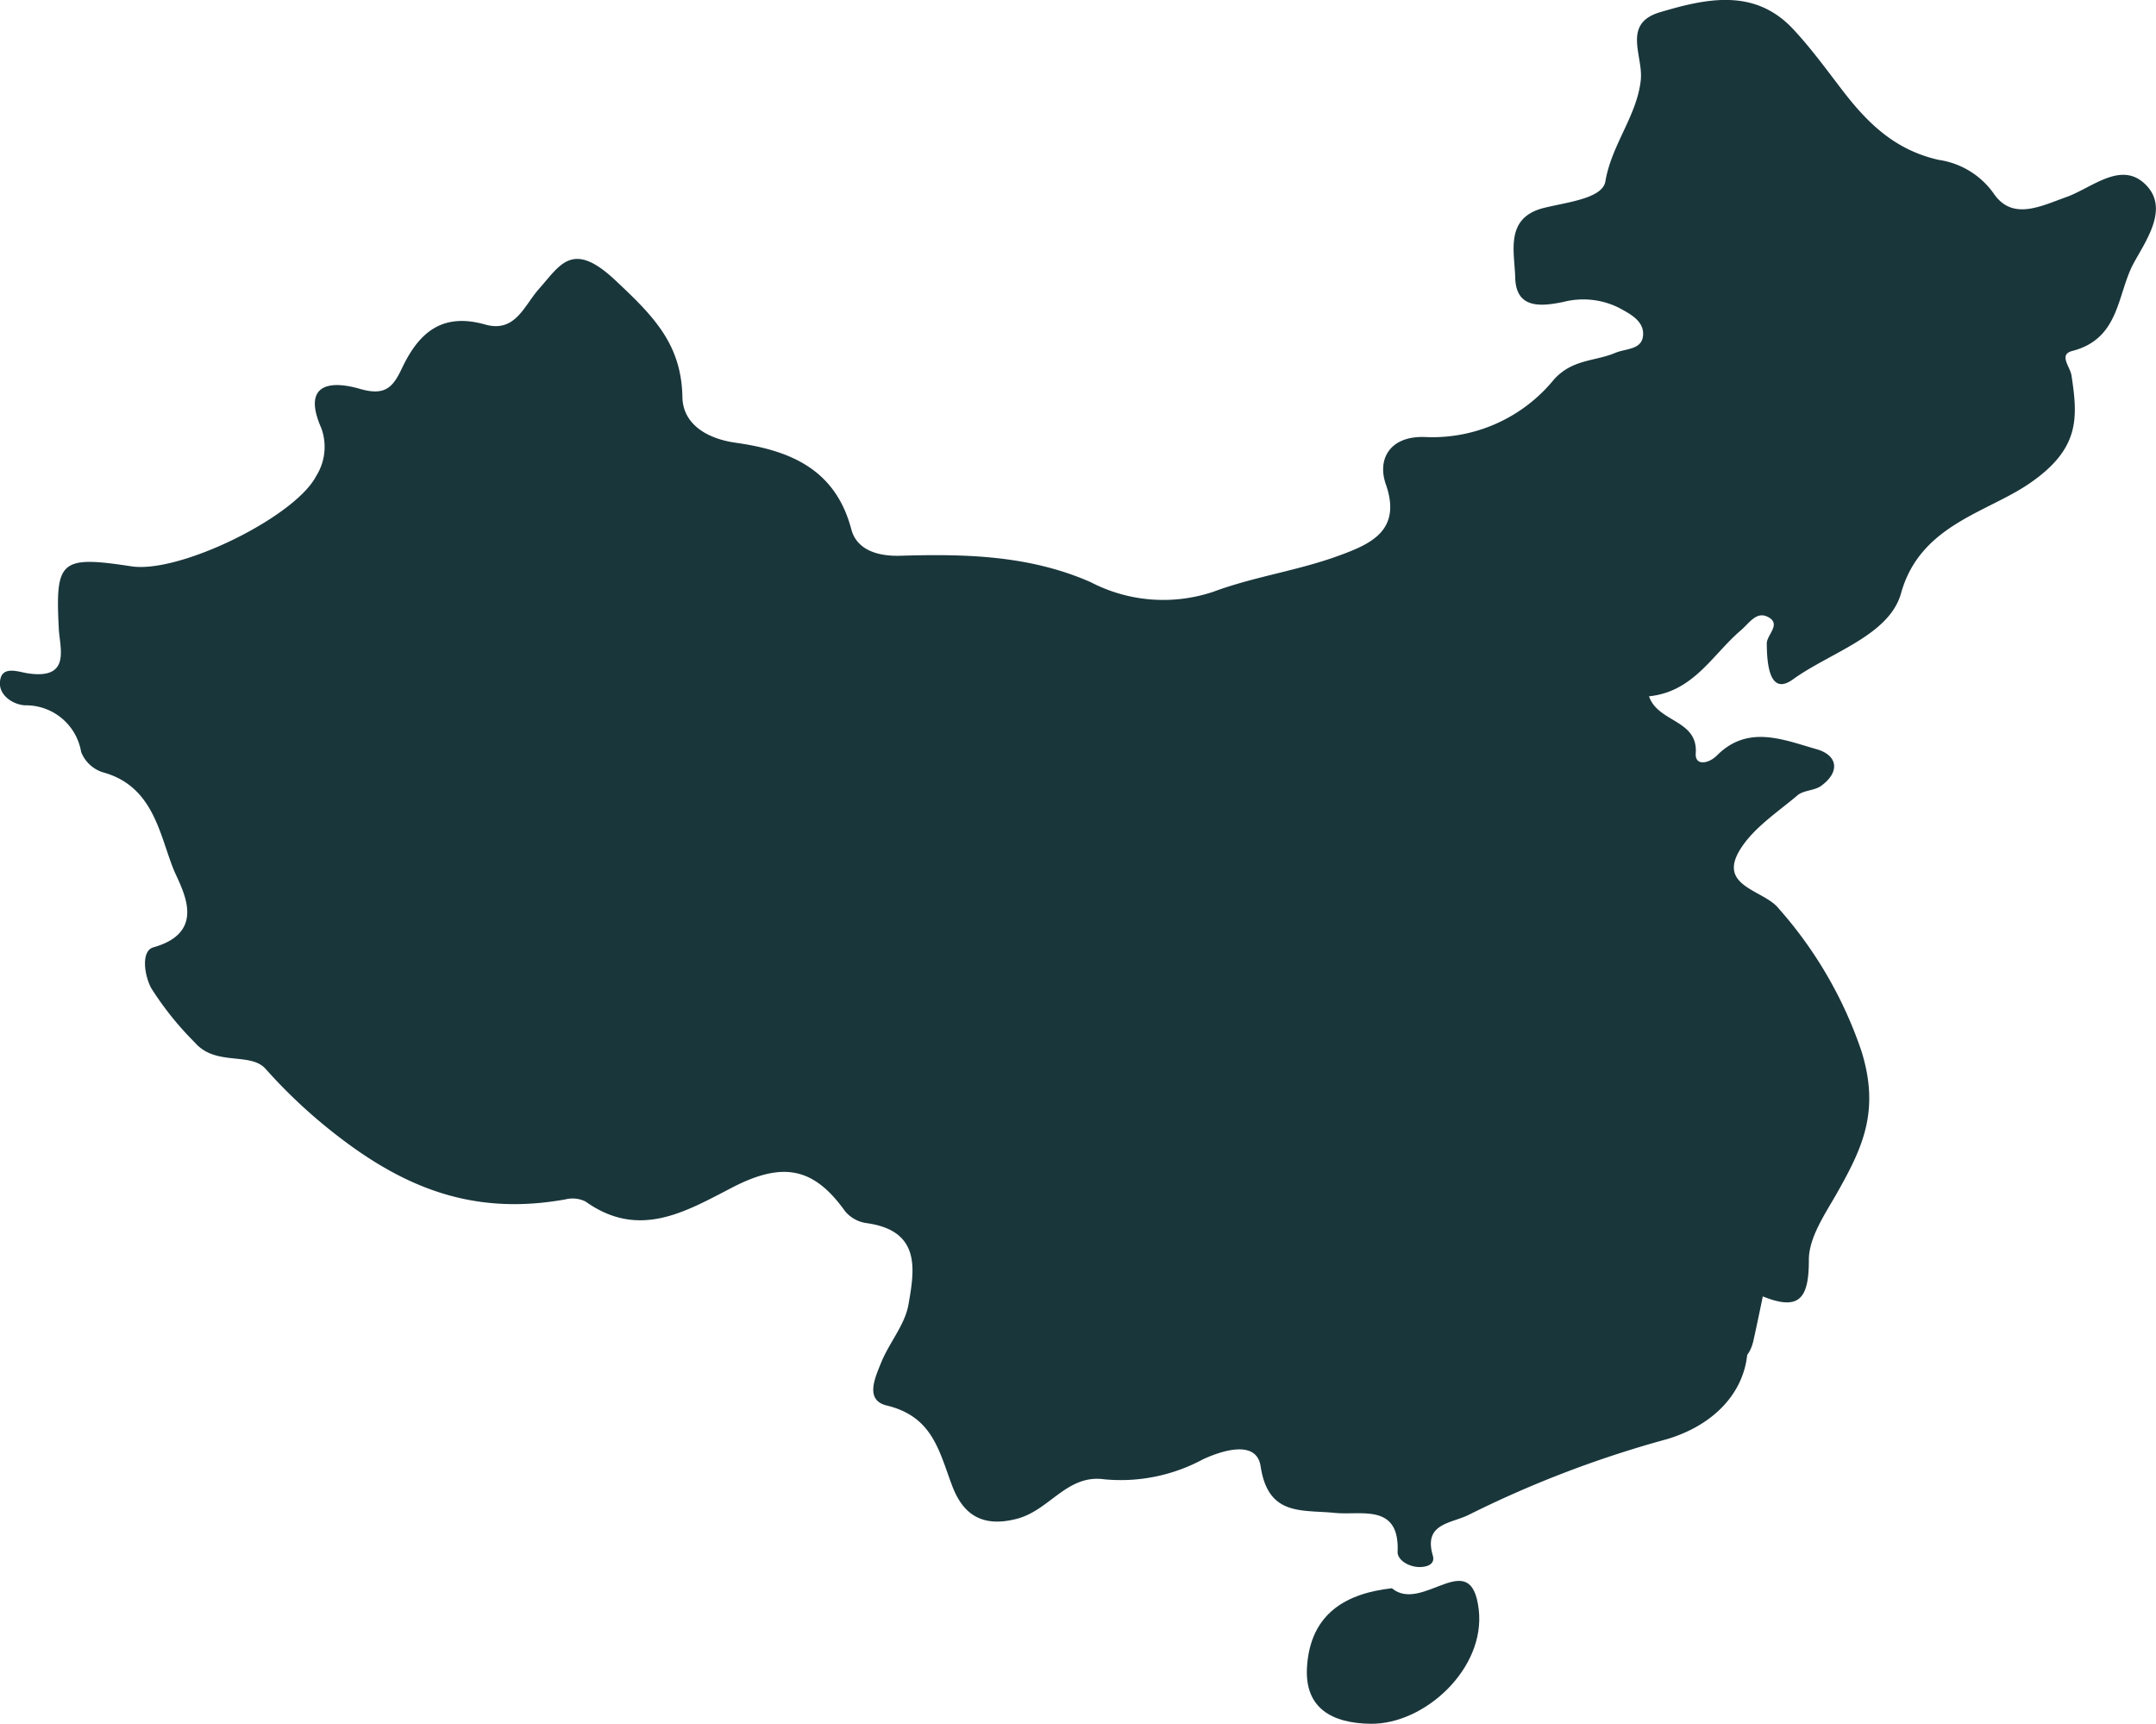 <svg xmlns="http://www.w3.org/2000/svg" width="140" height="111.93" viewBox="0 0 140 111.93"><g transform="translate(-31.56 -30.903)"><path d="M144.12,114.934c2.2,3.953.374,8-4.3,9.413a70.1,70.1,0,0,0-12.807,4.878c-1.17.621-3.041.543-2.413,2.685.147.5-.254.718-.775.744-.782.032-1.531-.466-1.511-.983.134-3.17-2.353-2.361-4.057-2.53-2.179-.22-4.345.233-4.839-3.028-.267-1.753-2.52-1.016-3.743-.453a11.247,11.247,0,0,1-6.39,1.3c-2.446-.349-3.549,2.006-5.695,2.562-2.573.673-3.636-.634-4.218-2.187-.849-2.264-1.27-4.451-4.231-5.169-1.45-.349-.749-1.824-.368-2.775.521-1.294,1.551-2.465,1.778-3.778.394-2.251.842-4.807-2.74-5.292a2.206,2.206,0,0,1-1.37-.763c-2.025-2.834-4.017-3.267-7.346-1.54-3.035,1.572-6.049,3.377-9.518.9a1.9,1.9,0,0,0-1.3-.136c-5.681,1.022-10.106-.543-14.6-3.972A34.155,34.155,0,0,1,48.8,100.3c-.989-1.1-3.242-.149-4.585-1.7a20.386,20.386,0,0,1-2.834-3.532c-.461-.86-.668-2.426.14-2.652,3.663-1.035,1.751-3.927,1.277-5.143-.9-2.29-1.317-5.357-4.585-6.23a2.246,2.246,0,0,1-1.384-1.313,3.632,3.632,0,0,0-3.656-3.028c-.789-.058-1.624-.634-1.618-1.417.013-1.216,1.143-.77,1.778-.666,2.867.446,2.105-1.63,2.045-2.9-.227-4.419.087-4.749,4.712-4.043,3.128.479,10.621-3.2,12-5.861a3.547,3.547,0,0,0,.334-3.112c-1.257-2.853.528-3.125,2.507-2.549,1.658.479,2.152-.123,2.727-1.333,1.049-2.213,2.52-3.662,5.4-2.847,1.965.556,2.52-1.21,3.509-2.323,1.364-1.527,2.152-3.177,4.94-.556,2.486,2.329,4.3,4.147,4.365,7.582.027,1.753,1.564,2.7,3.429,2.97,3.583.5,6.51,1.727,7.54,5.628.287,1.1,1.337,1.773,3.208,1.714,4.131-.123,8.348-.045,12.346,1.721a10.213,10.213,0,0,0,7.961.615c2.66-.99,5.554-1.378,8.215-2.368,1.965-.725,4.031-1.6,2.981-4.6-.588-1.669.287-3.2,2.634-3.073a10.183,10.183,0,0,0,8.275-3.733c1.2-1.339,2.667-1.177,3.984-1.734.688-.291,1.691-.194,1.8-1.08.127-.983-.862-1.469-1.577-1.857a5.2,5.2,0,0,0-3.576-.375c-1.591.336-3.095.4-3.142-1.585-.04-1.669-.7-3.888,1.885-4.522,1.5-.369,3.783-.608,3.97-1.714.4-2.387,2.052-4.263,2.3-6.586.167-1.572-1.237-3.662,1.243-4.4,2.968-.88,6.116-1.6,8.636,1.08,1.183,1.262,2.2,2.672,3.255,4.043,1.611,2.09,3.382,3.83,6.216,4.464A5.305,5.305,0,0,1,161,43.439c1.217,1.824,3.068.854,4.739.259s3.556-2.387,5.147-.809c1.5,1.494.127,3.481-.742,5.04-1.13,2.031-.889,4.956-4.024,5.764-.9.233-.14,1.009-.047,1.591.421,2.769.548,4.755-2.714,7-2.787,1.921-7.119,2.7-8.355,7.142-.769,2.75-4.579,3.83-7.018,5.59-1.577,1.139-1.691-1.171-1.7-2.323-.007-.55.909-1.223.16-1.682-.8-.492-1.263.323-1.852.828-1.852,1.585-3.068,3.985-5.956,4.276.582,1.708,3.188,1.514,3.035,3.7-.06.828.822.7,1.39.129,2.012-2.006,4.318-1,6.45-.395,1.384.388,1.557,1.482.287,2.394-.428.3-1.13.272-1.517.6-1.323,1.119-2.894,2.141-3.75,3.558-1.437,2.374,1.551,2.588,2.507,3.772a27,27,0,0,1,5.394,9.284c1.21,3.882.074,6.262-1.551,9.148-.789,1.4-1.865,2.931-1.865,4.4.007,2.62-.675,3.371-3.215,2.284a4.865,4.865,0,0,0-1.691-.026Zm-1.163,1.96c-.842-1.708-1.39-2.187-2.767-1.559C140.992,115.788,141.587,116.124,142.957,116.894Zm-2.306.97c-.04-.084-.08-.162-.114-.246-.053.071-.147.136-.154.207s.067.162.107.246c.053-.071.107-.136.167-.207Z" fill="#19363b"/><path d="M208.84,169.98c-.16-3.68,2.09-6.04,3.78-8.67.88-1.36,1.97-.85,3.05-.47a1.853,1.853,0,0,1,1.26,2.36c-.67,3.41-1.3,6.84-2.05,10.24-.39,1.76-1.58,1.63-3.09,1.26C209,174.01,208.68,172.08,208.84,169.98Z" transform="translate(-69.452 -55.527)" fill="#19363b"/><path d="M167.7,189.56c1.99,1.67,5.15-2.83,5.64,1.38.45,3.83-3.51,7.46-7.01,7.42-2.5-.03-4.32-1-4.14-3.71C162.42,191.12,164.83,189.88,167.7,189.56Z" transform="translate(-45.758 -55.527)" fill="#19363b"/><path d="M198.22,163.83c-2.05-1.19-2.93-1.71-4.14-2.41C196.13,160.44,196.96,161.18,198.22,163.83Z" transform="translate(-54.977 -43.881)" fill="#19363b"/><path d="M194.77,165.32c-.08.11-.16.21-.25.32-.06-.13-.17-.26-.16-.38s.15-.22.23-.32c.06.13.12.25.17.38Z" transform="translate(-54.089 -55.527)" fill="#19363b"/></g></svg>